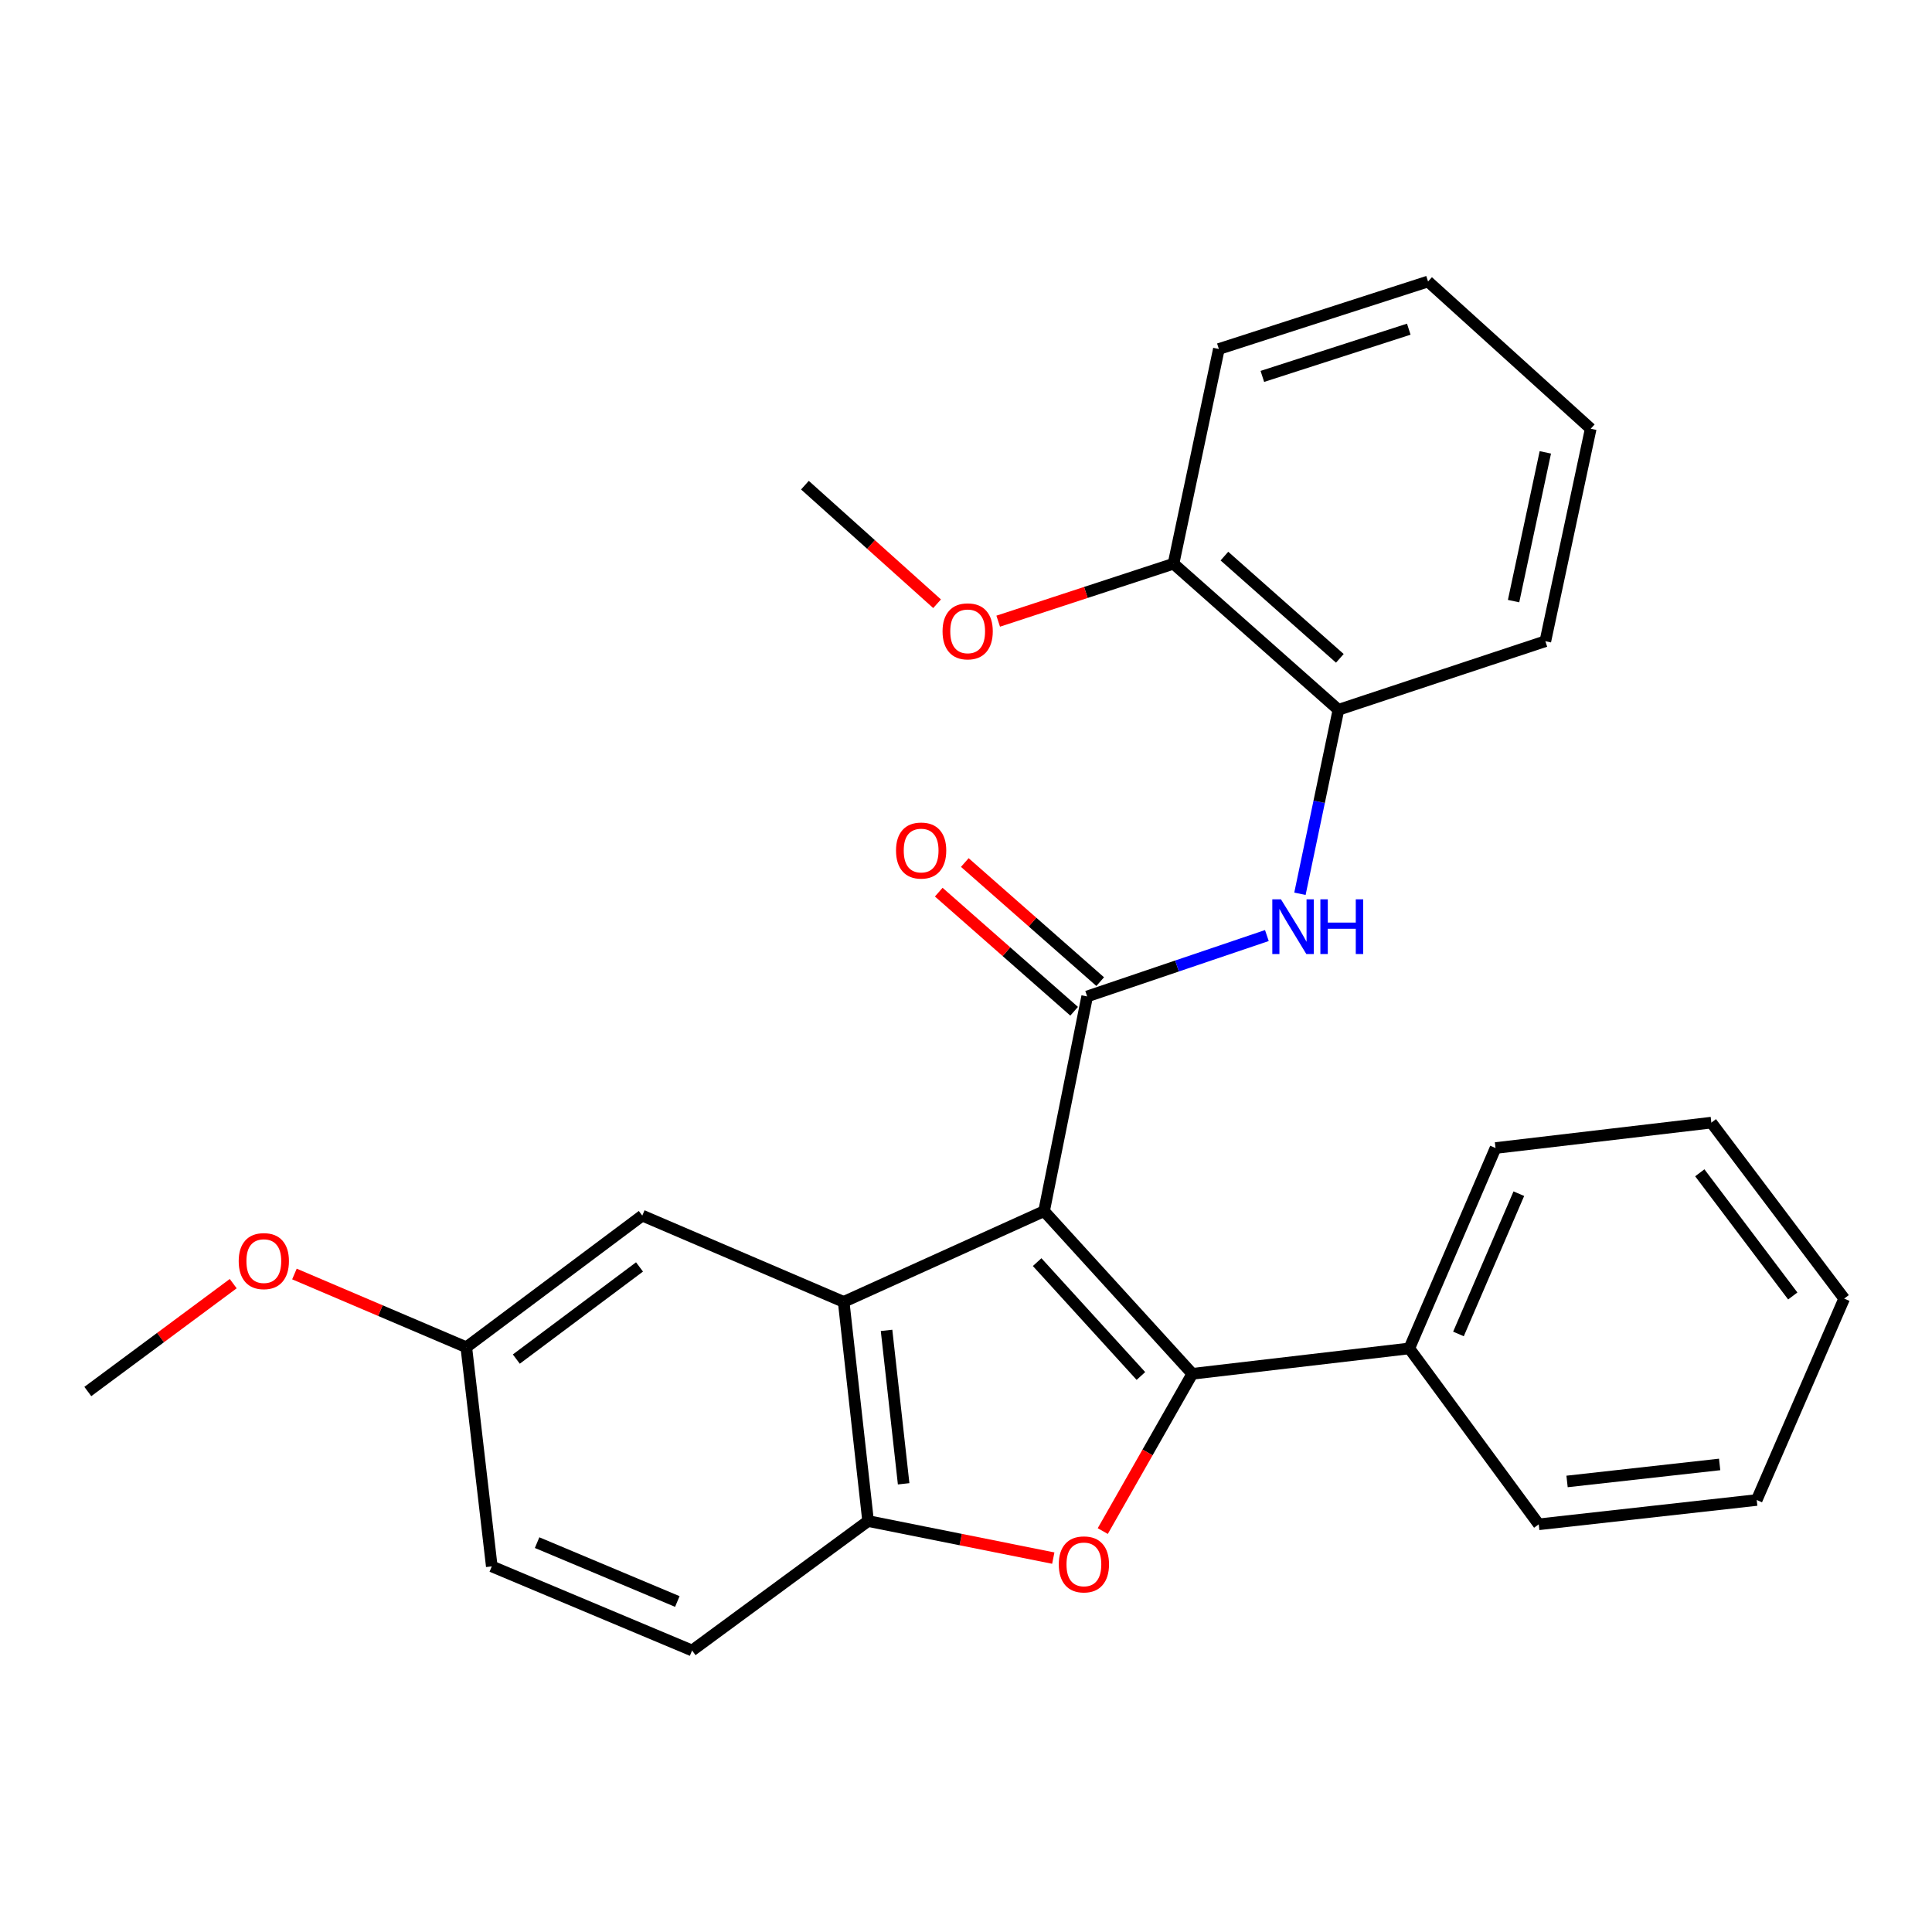 <?xml version='1.0' encoding='iso-8859-1'?>
<svg version='1.1' baseProfile='full'
              xmlns='http://www.w3.org/2000/svg'
                      xmlns:rdkit='http://www.rdkit.org/xml'
                      xmlns:xlink='http://www.w3.org/1999/xlink'
                  xml:space='preserve'
width='1000px' height='1000px' viewBox='0 0 1000 1000'>
<!-- END OF HEADER -->
<rect style='opacity:1.0;fill:#FFFFFF;stroke:none' width='1000' height='1000' x='0' y='0'> </rect>
<path class='bond-0' d='M 540.41,626.89 L 617.133,711.078' style='fill:none;fill-rule:evenodd;stroke:#000000;stroke-width:6px;stroke-linecap:butt;stroke-linejoin:miter;stroke-opacity:1' />
<path class='bond-0' d='M 536.825,653.273 L 590.532,712.205' style='fill:none;fill-rule:evenodd;stroke:#000000;stroke-width:6px;stroke-linecap:butt;stroke-linejoin:miter;stroke-opacity:1' />
<path class='bond-1' d='M 540.41,626.89 L 562.713,515.758' style='fill:none;fill-rule:evenodd;stroke:#000000;stroke-width:6px;stroke-linecap:butt;stroke-linejoin:miter;stroke-opacity:1' />
<path class='bond-2' d='M 540.41,626.89 L 436.686,673.845' style='fill:none;fill-rule:evenodd;stroke:#000000;stroke-width:6px;stroke-linecap:butt;stroke-linejoin:miter;stroke-opacity:1' />
<path class='bond-3' d='M 617.133,711.078 L 593.961,751.782' style='fill:none;fill-rule:evenodd;stroke:#000000;stroke-width:6px;stroke-linecap:butt;stroke-linejoin:miter;stroke-opacity:1' />
<path class='bond-3' d='M 593.961,751.782 L 570.789,792.485' style='fill:none;fill-rule:evenodd;stroke:#FF0000;stroke-width:6px;stroke-linecap:butt;stroke-linejoin:miter;stroke-opacity:1' />
<path class='bond-7' d='M 617.133,711.078 L 729.445,697.941' style='fill:none;fill-rule:evenodd;stroke:#000000;stroke-width:6px;stroke-linecap:butt;stroke-linejoin:miter;stroke-opacity:1' />
<path class='bond-5' d='M 562.713,515.758 L 609.222,499.999' style='fill:none;fill-rule:evenodd;stroke:#000000;stroke-width:6px;stroke-linecap:butt;stroke-linejoin:miter;stroke-opacity:1' />
<path class='bond-5' d='M 609.222,499.999 L 655.732,484.24' style='fill:none;fill-rule:evenodd;stroke:#0000FF;stroke-width:6px;stroke-linecap:butt;stroke-linejoin:miter;stroke-opacity:1' />
<path class='bond-9' d='M 569.457,508.092 L 534.42,477.268' style='fill:none;fill-rule:evenodd;stroke:#000000;stroke-width:6px;stroke-linecap:butt;stroke-linejoin:miter;stroke-opacity:1' />
<path class='bond-9' d='M 534.42,477.268 L 499.383,446.445' style='fill:none;fill-rule:evenodd;stroke:#FF0000;stroke-width:6px;stroke-linecap:butt;stroke-linejoin:miter;stroke-opacity:1' />
<path class='bond-9' d='M 555.969,523.424 L 520.932,492.6' style='fill:none;fill-rule:evenodd;stroke:#000000;stroke-width:6px;stroke-linecap:butt;stroke-linejoin:miter;stroke-opacity:1' />
<path class='bond-9' d='M 520.932,492.6 L 485.895,461.777' style='fill:none;fill-rule:evenodd;stroke:#FF0000;stroke-width:6px;stroke-linecap:butt;stroke-linejoin:miter;stroke-opacity:1' />
<path class='bond-4' d='M 436.686,673.845 L 449.324,787.292' style='fill:none;fill-rule:evenodd;stroke:#000000;stroke-width:6px;stroke-linecap:butt;stroke-linejoin:miter;stroke-opacity:1' />
<path class='bond-4' d='M 458.876,688.601 L 467.723,768.014' style='fill:none;fill-rule:evenodd;stroke:#000000;stroke-width:6px;stroke-linecap:butt;stroke-linejoin:miter;stroke-opacity:1' />
<path class='bond-8' d='M 436.686,673.845 L 332.44,629.193' style='fill:none;fill-rule:evenodd;stroke:#000000;stroke-width:6px;stroke-linecap:butt;stroke-linejoin:miter;stroke-opacity:1' />
<path class='bond-27' d='M 545.175,806.47 L 497.249,796.881' style='fill:none;fill-rule:evenodd;stroke:#FF0000;stroke-width:6px;stroke-linecap:butt;stroke-linejoin:miter;stroke-opacity:1' />
<path class='bond-27' d='M 497.249,796.881 L 449.324,787.292' style='fill:none;fill-rule:evenodd;stroke:#000000;stroke-width:6px;stroke-linecap:butt;stroke-linejoin:miter;stroke-opacity:1' />
<path class='bond-10' d='M 449.324,787.292 L 358.226,854.293' style='fill:none;fill-rule:evenodd;stroke:#000000;stroke-width:6px;stroke-linecap:butt;stroke-linejoin:miter;stroke-opacity:1' />
<path class='bond-6' d='M 672.846,462.62 L 682.807,415.001' style='fill:none;fill-rule:evenodd;stroke:#0000FF;stroke-width:6px;stroke-linecap:butt;stroke-linejoin:miter;stroke-opacity:1' />
<path class='bond-6' d='M 682.807,415.001 L 692.768,367.381' style='fill:none;fill-rule:evenodd;stroke:#000000;stroke-width:6px;stroke-linecap:butt;stroke-linejoin:miter;stroke-opacity:1' />
<path class='bond-11' d='M 692.768,367.381 L 607.411,291.781' style='fill:none;fill-rule:evenodd;stroke:#000000;stroke-width:6px;stroke-linecap:butt;stroke-linejoin:miter;stroke-opacity:1' />
<path class='bond-11' d='M 693.504,340.755 L 633.754,287.834' style='fill:none;fill-rule:evenodd;stroke:#000000;stroke-width:6px;stroke-linecap:butt;stroke-linejoin:miter;stroke-opacity:1' />
<path class='bond-16' d='M 692.768,367.381 L 799.873,331.895' style='fill:none;fill-rule:evenodd;stroke:#000000;stroke-width:6px;stroke-linecap:butt;stroke-linejoin:miter;stroke-opacity:1' />
<path class='bond-17' d='M 729.445,697.941 L 774.086,594.217' style='fill:none;fill-rule:evenodd;stroke:#000000;stroke-width:6px;stroke-linecap:butt;stroke-linejoin:miter;stroke-opacity:1' />
<path class='bond-17' d='M 754.898,690.455 L 786.147,617.848' style='fill:none;fill-rule:evenodd;stroke:#000000;stroke-width:6px;stroke-linecap:butt;stroke-linejoin:miter;stroke-opacity:1' />
<path class='bond-18' d='M 729.445,697.941 L 796.447,788.982' style='fill:none;fill-rule:evenodd;stroke:#000000;stroke-width:6px;stroke-linecap:butt;stroke-linejoin:miter;stroke-opacity:1' />
<path class='bond-12' d='M 332.44,629.193 L 241.354,697.329' style='fill:none;fill-rule:evenodd;stroke:#000000;stroke-width:6px;stroke-linecap:butt;stroke-linejoin:miter;stroke-opacity:1' />
<path class='bond-12' d='M 331.009,655.765 L 267.248,703.46' style='fill:none;fill-rule:evenodd;stroke:#000000;stroke-width:6px;stroke-linecap:butt;stroke-linejoin:miter;stroke-opacity:1' />
<path class='bond-28' d='M 358.226,854.293 L 254.547,810.764' style='fill:none;fill-rule:evenodd;stroke:#000000;stroke-width:6px;stroke-linecap:butt;stroke-linejoin:miter;stroke-opacity:1' />
<path class='bond-28' d='M 350.579,828.935 L 278.004,798.465' style='fill:none;fill-rule:evenodd;stroke:#000000;stroke-width:6px;stroke-linecap:butt;stroke-linejoin:miter;stroke-opacity:1' />
<path class='bond-14' d='M 607.411,291.781 L 562.038,306.65' style='fill:none;fill-rule:evenodd;stroke:#000000;stroke-width:6px;stroke-linecap:butt;stroke-linejoin:miter;stroke-opacity:1' />
<path class='bond-14' d='M 562.038,306.65 L 516.665,321.52' style='fill:none;fill-rule:evenodd;stroke:#FF0000;stroke-width:6px;stroke-linecap:butt;stroke-linejoin:miter;stroke-opacity:1' />
<path class='bond-19' d='M 607.411,291.781 L 630.883,180.637' style='fill:none;fill-rule:evenodd;stroke:#000000;stroke-width:6px;stroke-linecap:butt;stroke-linejoin:miter;stroke-opacity:1' />
<path class='bond-13' d='M 241.354,697.329 L 254.547,810.764' style='fill:none;fill-rule:evenodd;stroke:#000000;stroke-width:6px;stroke-linecap:butt;stroke-linejoin:miter;stroke-opacity:1' />
<path class='bond-15' d='M 241.354,697.329 L 196.877,678.374' style='fill:none;fill-rule:evenodd;stroke:#000000;stroke-width:6px;stroke-linecap:butt;stroke-linejoin:miter;stroke-opacity:1' />
<path class='bond-15' d='M 196.877,678.374 L 152.4,659.419' style='fill:none;fill-rule:evenodd;stroke:#FF0000;stroke-width:6px;stroke-linecap:butt;stroke-linejoin:miter;stroke-opacity:1' />
<path class='bond-20' d='M 485.033,312.497 L 450.831,281.809' style='fill:none;fill-rule:evenodd;stroke:#FF0000;stroke-width:6px;stroke-linecap:butt;stroke-linejoin:miter;stroke-opacity:1' />
<path class='bond-20' d='M 450.831,281.809 L 416.628,251.121' style='fill:none;fill-rule:evenodd;stroke:#000000;stroke-width:6px;stroke-linecap:butt;stroke-linejoin:miter;stroke-opacity:1' />
<path class='bond-21' d='M 120.716,664.412 L 83.085,692.329' style='fill:none;fill-rule:evenodd;stroke:#FF0000;stroke-width:6px;stroke-linecap:butt;stroke-linejoin:miter;stroke-opacity:1' />
<path class='bond-21' d='M 83.085,692.329 L 45.455,720.245' style='fill:none;fill-rule:evenodd;stroke:#000000;stroke-width:6px;stroke-linecap:butt;stroke-linejoin:miter;stroke-opacity:1' />
<path class='bond-22' d='M 799.873,331.895 L 823.356,221.909' style='fill:none;fill-rule:evenodd;stroke:#000000;stroke-width:6px;stroke-linecap:butt;stroke-linejoin:miter;stroke-opacity:1' />
<path class='bond-22' d='M 783.425,311.133 L 799.863,234.143' style='fill:none;fill-rule:evenodd;stroke:#000000;stroke-width:6px;stroke-linecap:butt;stroke-linejoin:miter;stroke-opacity:1' />
<path class='bond-24' d='M 774.086,594.217 L 885.797,581.069' style='fill:none;fill-rule:evenodd;stroke:#000000;stroke-width:6px;stroke-linecap:butt;stroke-linejoin:miter;stroke-opacity:1' />
<path class='bond-25' d='M 796.447,788.982 L 909.269,776.401' style='fill:none;fill-rule:evenodd;stroke:#000000;stroke-width:6px;stroke-linecap:butt;stroke-linejoin:miter;stroke-opacity:1' />
<path class='bond-25' d='M 811.107,766.8 L 890.083,757.993' style='fill:none;fill-rule:evenodd;stroke:#000000;stroke-width:6px;stroke-linecap:butt;stroke-linejoin:miter;stroke-opacity:1' />
<path class='bond-30' d='M 630.883,180.637 L 739.156,145.707' style='fill:none;fill-rule:evenodd;stroke:#000000;stroke-width:6px;stroke-linecap:butt;stroke-linejoin:miter;stroke-opacity:1' />
<path class='bond-30' d='M 653.394,194.832 L 729.185,170.381' style='fill:none;fill-rule:evenodd;stroke:#000000;stroke-width:6px;stroke-linecap:butt;stroke-linejoin:miter;stroke-opacity:1' />
<path class='bond-23' d='M 823.356,221.909 L 739.156,145.707' style='fill:none;fill-rule:evenodd;stroke:#000000;stroke-width:6px;stroke-linecap:butt;stroke-linejoin:miter;stroke-opacity:1' />
<path class='bond-29' d='M 885.797,581.069 L 954.545,672.155' style='fill:none;fill-rule:evenodd;stroke:#000000;stroke-width:6px;stroke-linecap:butt;stroke-linejoin:miter;stroke-opacity:1' />
<path class='bond-29' d='M 879.81,607.034 L 927.934,670.794' style='fill:none;fill-rule:evenodd;stroke:#000000;stroke-width:6px;stroke-linecap:butt;stroke-linejoin:miter;stroke-opacity:1' />
<path class='bond-26' d='M 909.269,776.401 L 954.545,672.155' style='fill:none;fill-rule:evenodd;stroke:#000000;stroke-width:6px;stroke-linecap:butt;stroke-linejoin:miter;stroke-opacity:1' />
<path  class='atom-4' d='M 548.023 809.72
Q 548.023 802.92, 551.383 799.12
Q 554.743 795.32, 561.023 795.32
Q 567.303 795.32, 570.663 799.12
Q 574.023 802.92, 574.023 809.72
Q 574.023 816.6, 570.623 820.52
Q 567.223 824.4, 561.023 824.4
Q 554.783 824.4, 551.383 820.52
Q 548.023 816.64, 548.023 809.72
M 561.023 821.2
Q 565.343 821.2, 567.663 818.32
Q 570.023 815.4, 570.023 809.72
Q 570.023 804.16, 567.663 801.36
Q 565.343 798.52, 561.023 798.52
Q 556.703 798.52, 554.343 801.32
Q 552.023 804.12, 552.023 809.72
Q 552.023 815.44, 554.343 818.32
Q 556.703 821.2, 561.023 821.2
' fill='#FF0000'/>
<path  class='atom-6' d='M 663.025 465.488
L 672.305 480.488
Q 673.225 481.968, 674.705 484.648
Q 676.185 487.328, 676.265 487.488
L 676.265 465.488
L 680.025 465.488
L 680.025 493.808
L 676.145 493.808
L 666.185 477.408
Q 665.025 475.488, 663.785 473.288
Q 662.585 471.088, 662.225 470.408
L 662.225 493.808
L 658.545 493.808
L 658.545 465.488
L 663.025 465.488
' fill='#0000FF'/>
<path  class='atom-6' d='M 683.425 465.488
L 687.265 465.488
L 687.265 477.528
L 701.745 477.528
L 701.745 465.488
L 705.585 465.488
L 705.585 493.808
L 701.745 493.808
L 701.745 480.728
L 687.265 480.728
L 687.265 493.808
L 683.425 493.808
L 683.425 465.488
' fill='#0000FF'/>
<path  class='atom-10' d='M 463.778 440.237
Q 463.778 433.437, 467.138 429.637
Q 470.498 425.837, 476.778 425.837
Q 483.058 425.837, 486.418 429.637
Q 489.778 433.437, 489.778 440.237
Q 489.778 447.117, 486.378 451.037
Q 482.978 454.917, 476.778 454.917
Q 470.538 454.917, 467.138 451.037
Q 463.778 447.157, 463.778 440.237
M 476.778 451.717
Q 481.098 451.717, 483.418 448.837
Q 485.778 445.917, 485.778 440.237
Q 485.778 434.677, 483.418 431.877
Q 481.098 429.037, 476.778 429.037
Q 472.458 429.037, 470.098 431.837
Q 467.778 434.637, 467.778 440.237
Q 467.778 445.957, 470.098 448.837
Q 472.458 451.717, 476.778 451.717
' fill='#FF0000'/>
<path  class='atom-15' d='M 487.862 326.779
Q 487.862 319.979, 491.222 316.179
Q 494.582 312.379, 500.862 312.379
Q 507.142 312.379, 510.502 316.179
Q 513.862 319.979, 513.862 326.779
Q 513.862 333.659, 510.462 337.579
Q 507.062 341.459, 500.862 341.459
Q 494.622 341.459, 491.222 337.579
Q 487.862 333.699, 487.862 326.779
M 500.862 338.259
Q 505.182 338.259, 507.502 335.379
Q 509.862 332.459, 509.862 326.779
Q 509.862 321.219, 507.502 318.419
Q 505.182 315.579, 500.862 315.579
Q 496.542 315.579, 494.182 318.379
Q 491.862 321.179, 491.862 326.779
Q 491.862 332.499, 494.182 335.379
Q 496.542 338.259, 500.862 338.259
' fill='#FF0000'/>
<path  class='atom-16' d='M 123.552 652.745
Q 123.552 645.945, 126.912 642.145
Q 130.272 638.345, 136.552 638.345
Q 142.832 638.345, 146.192 642.145
Q 149.552 645.945, 149.552 652.745
Q 149.552 659.625, 146.152 663.545
Q 142.752 667.425, 136.552 667.425
Q 130.312 667.425, 126.912 663.545
Q 123.552 659.665, 123.552 652.745
M 136.552 664.225
Q 140.872 664.225, 143.192 661.345
Q 145.552 658.425, 145.552 652.745
Q 145.552 647.185, 143.192 644.385
Q 140.872 641.545, 136.552 641.545
Q 132.232 641.545, 129.872 644.345
Q 127.552 647.145, 127.552 652.745
Q 127.552 658.465, 129.872 661.345
Q 132.232 664.225, 136.552 664.225
' fill='#FF0000'/>
</svg>
